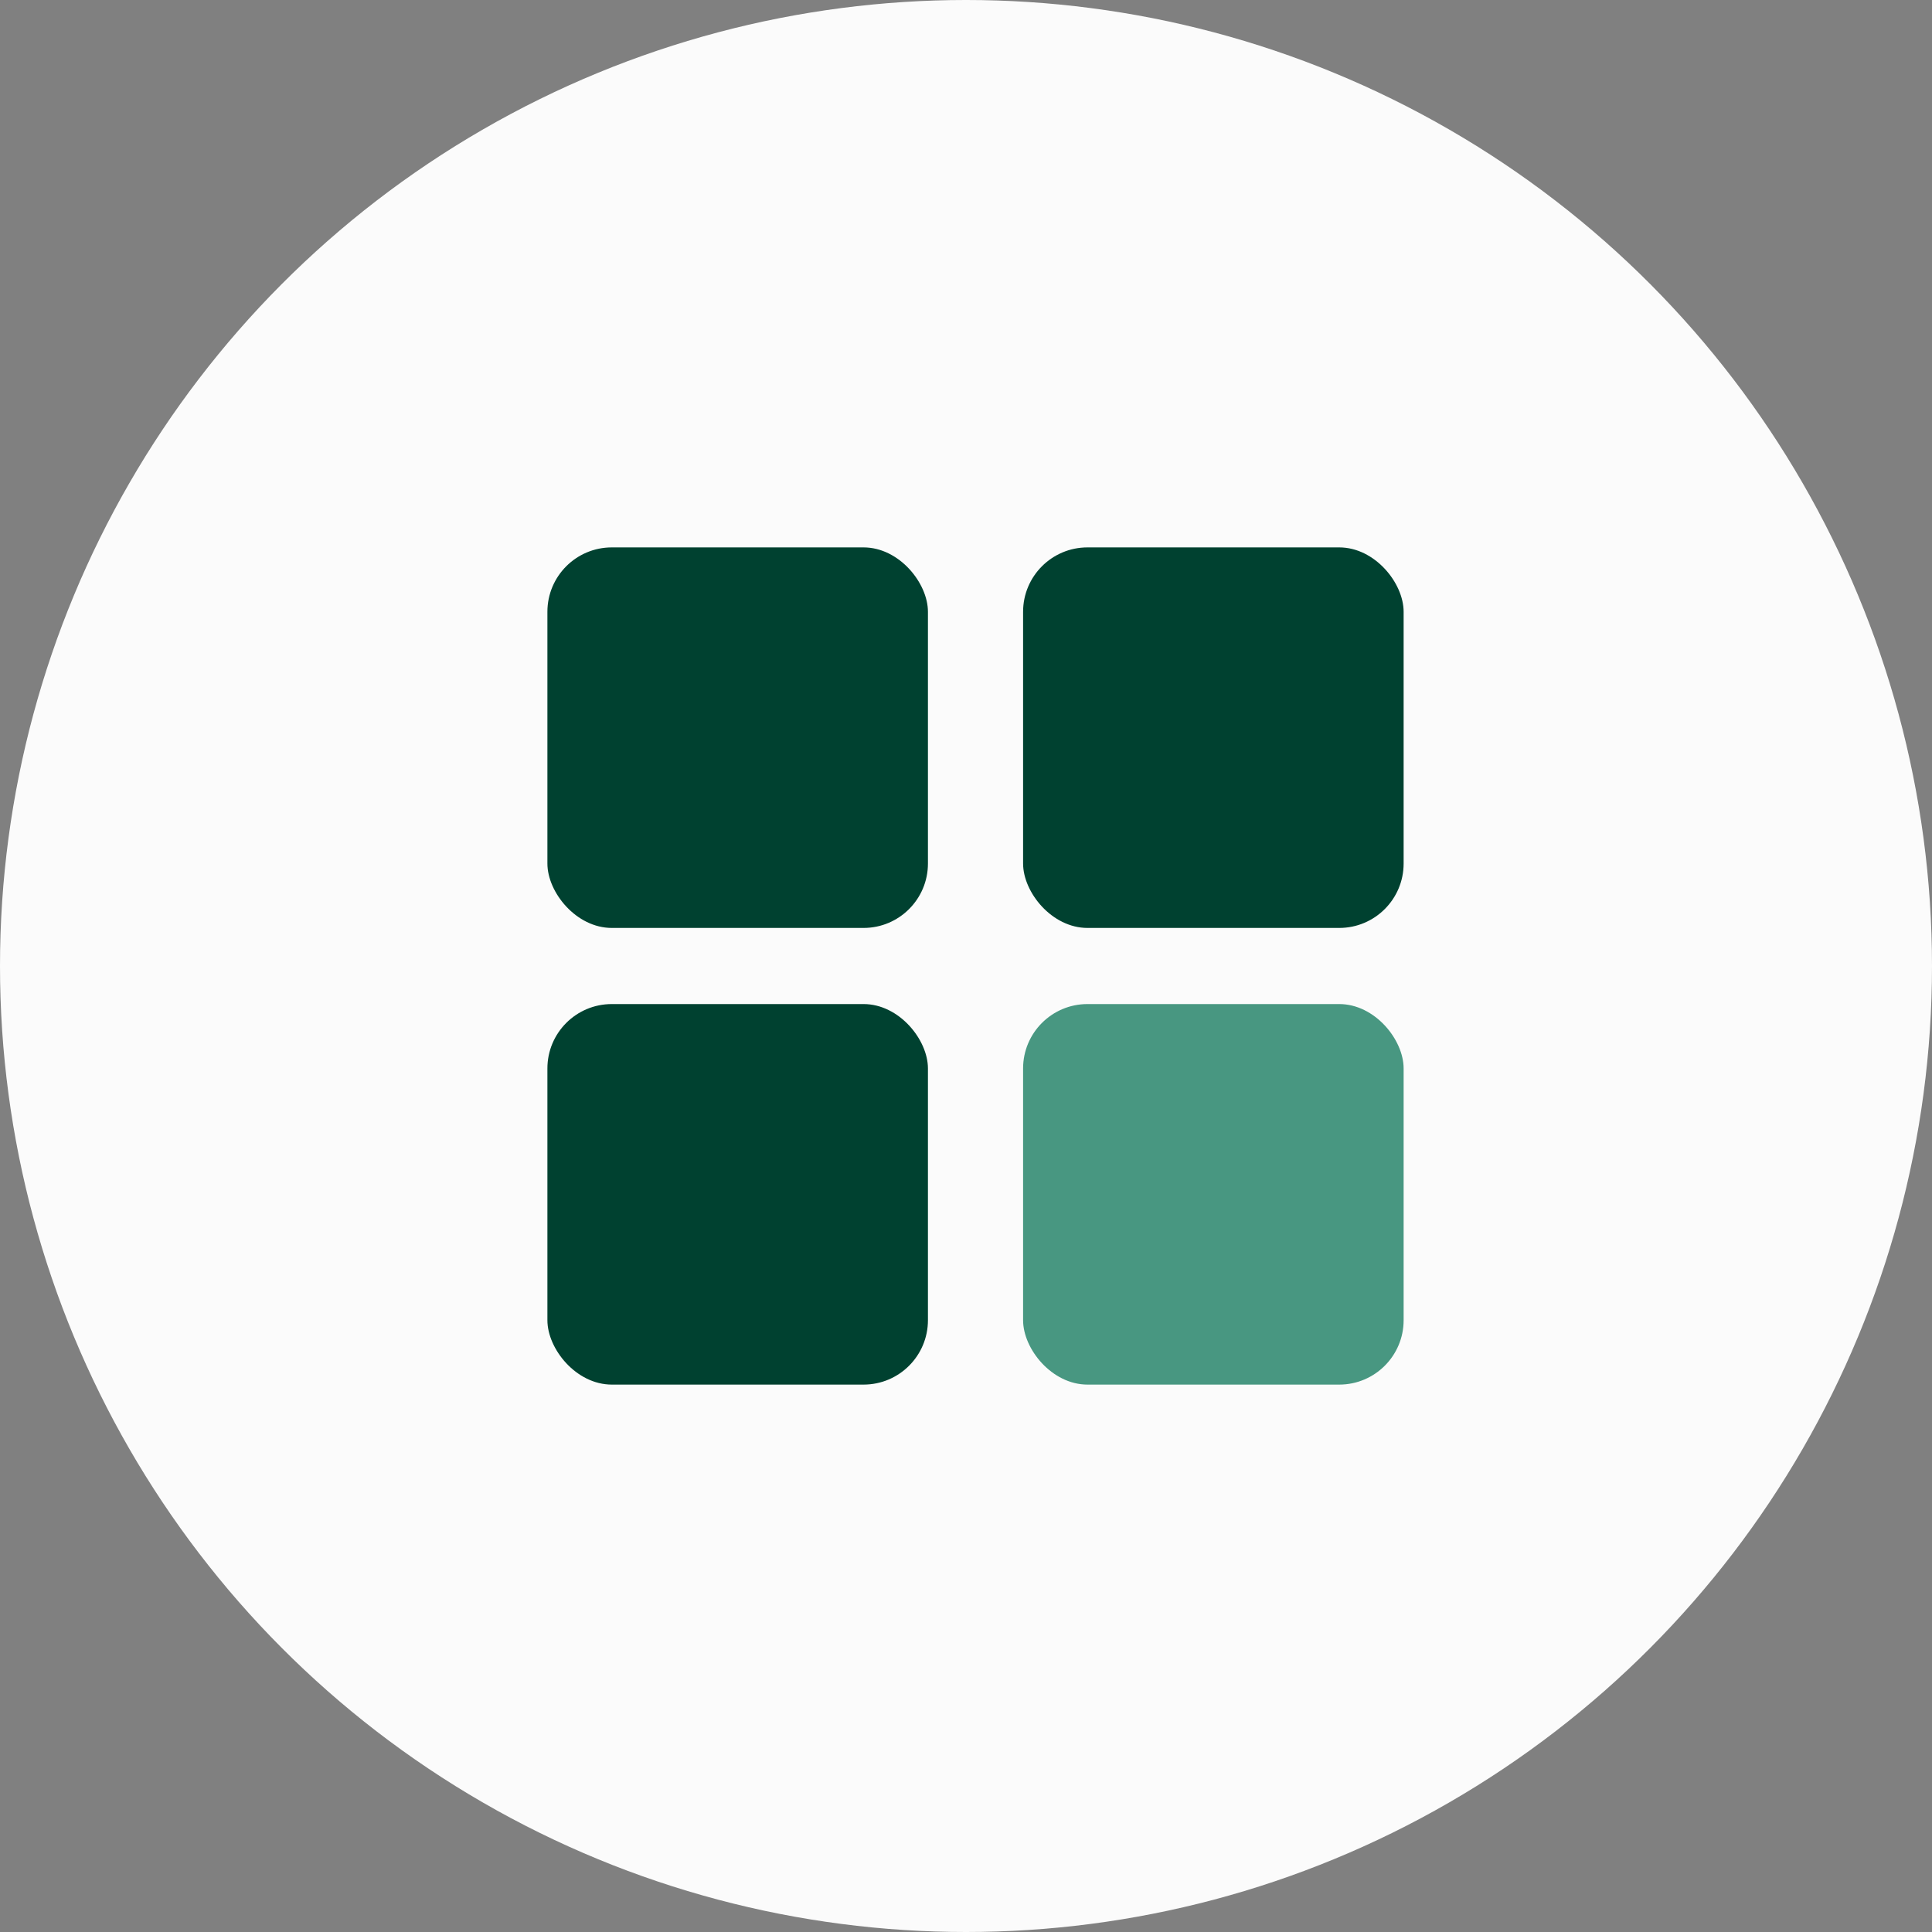 <svg width="60" height="60" viewBox="0 0 60 60" fill="none" xmlns="http://www.w3.org/2000/svg">
<rect x="0" y="0" width="60" height="60" fill="#808080" stroke="none"/>
<circle cx="30" cy="30" r="30" fill="#FBFBFB"/>
<rect x="17" y="17" width="11.818" height="11.818" rx="2" fill="#004130"/>
<rect x="17" y="31.182" width="11.818" height="11.818" rx="2" fill="#004130"/>
<rect x="31.773" y="17" width="11.818" height="11.818" rx="2" fill="#004130"/>
<rect x="31.773" y="31.182" width="11.818" height="11.818" rx="2" fill="#489781"/>
</svg>
